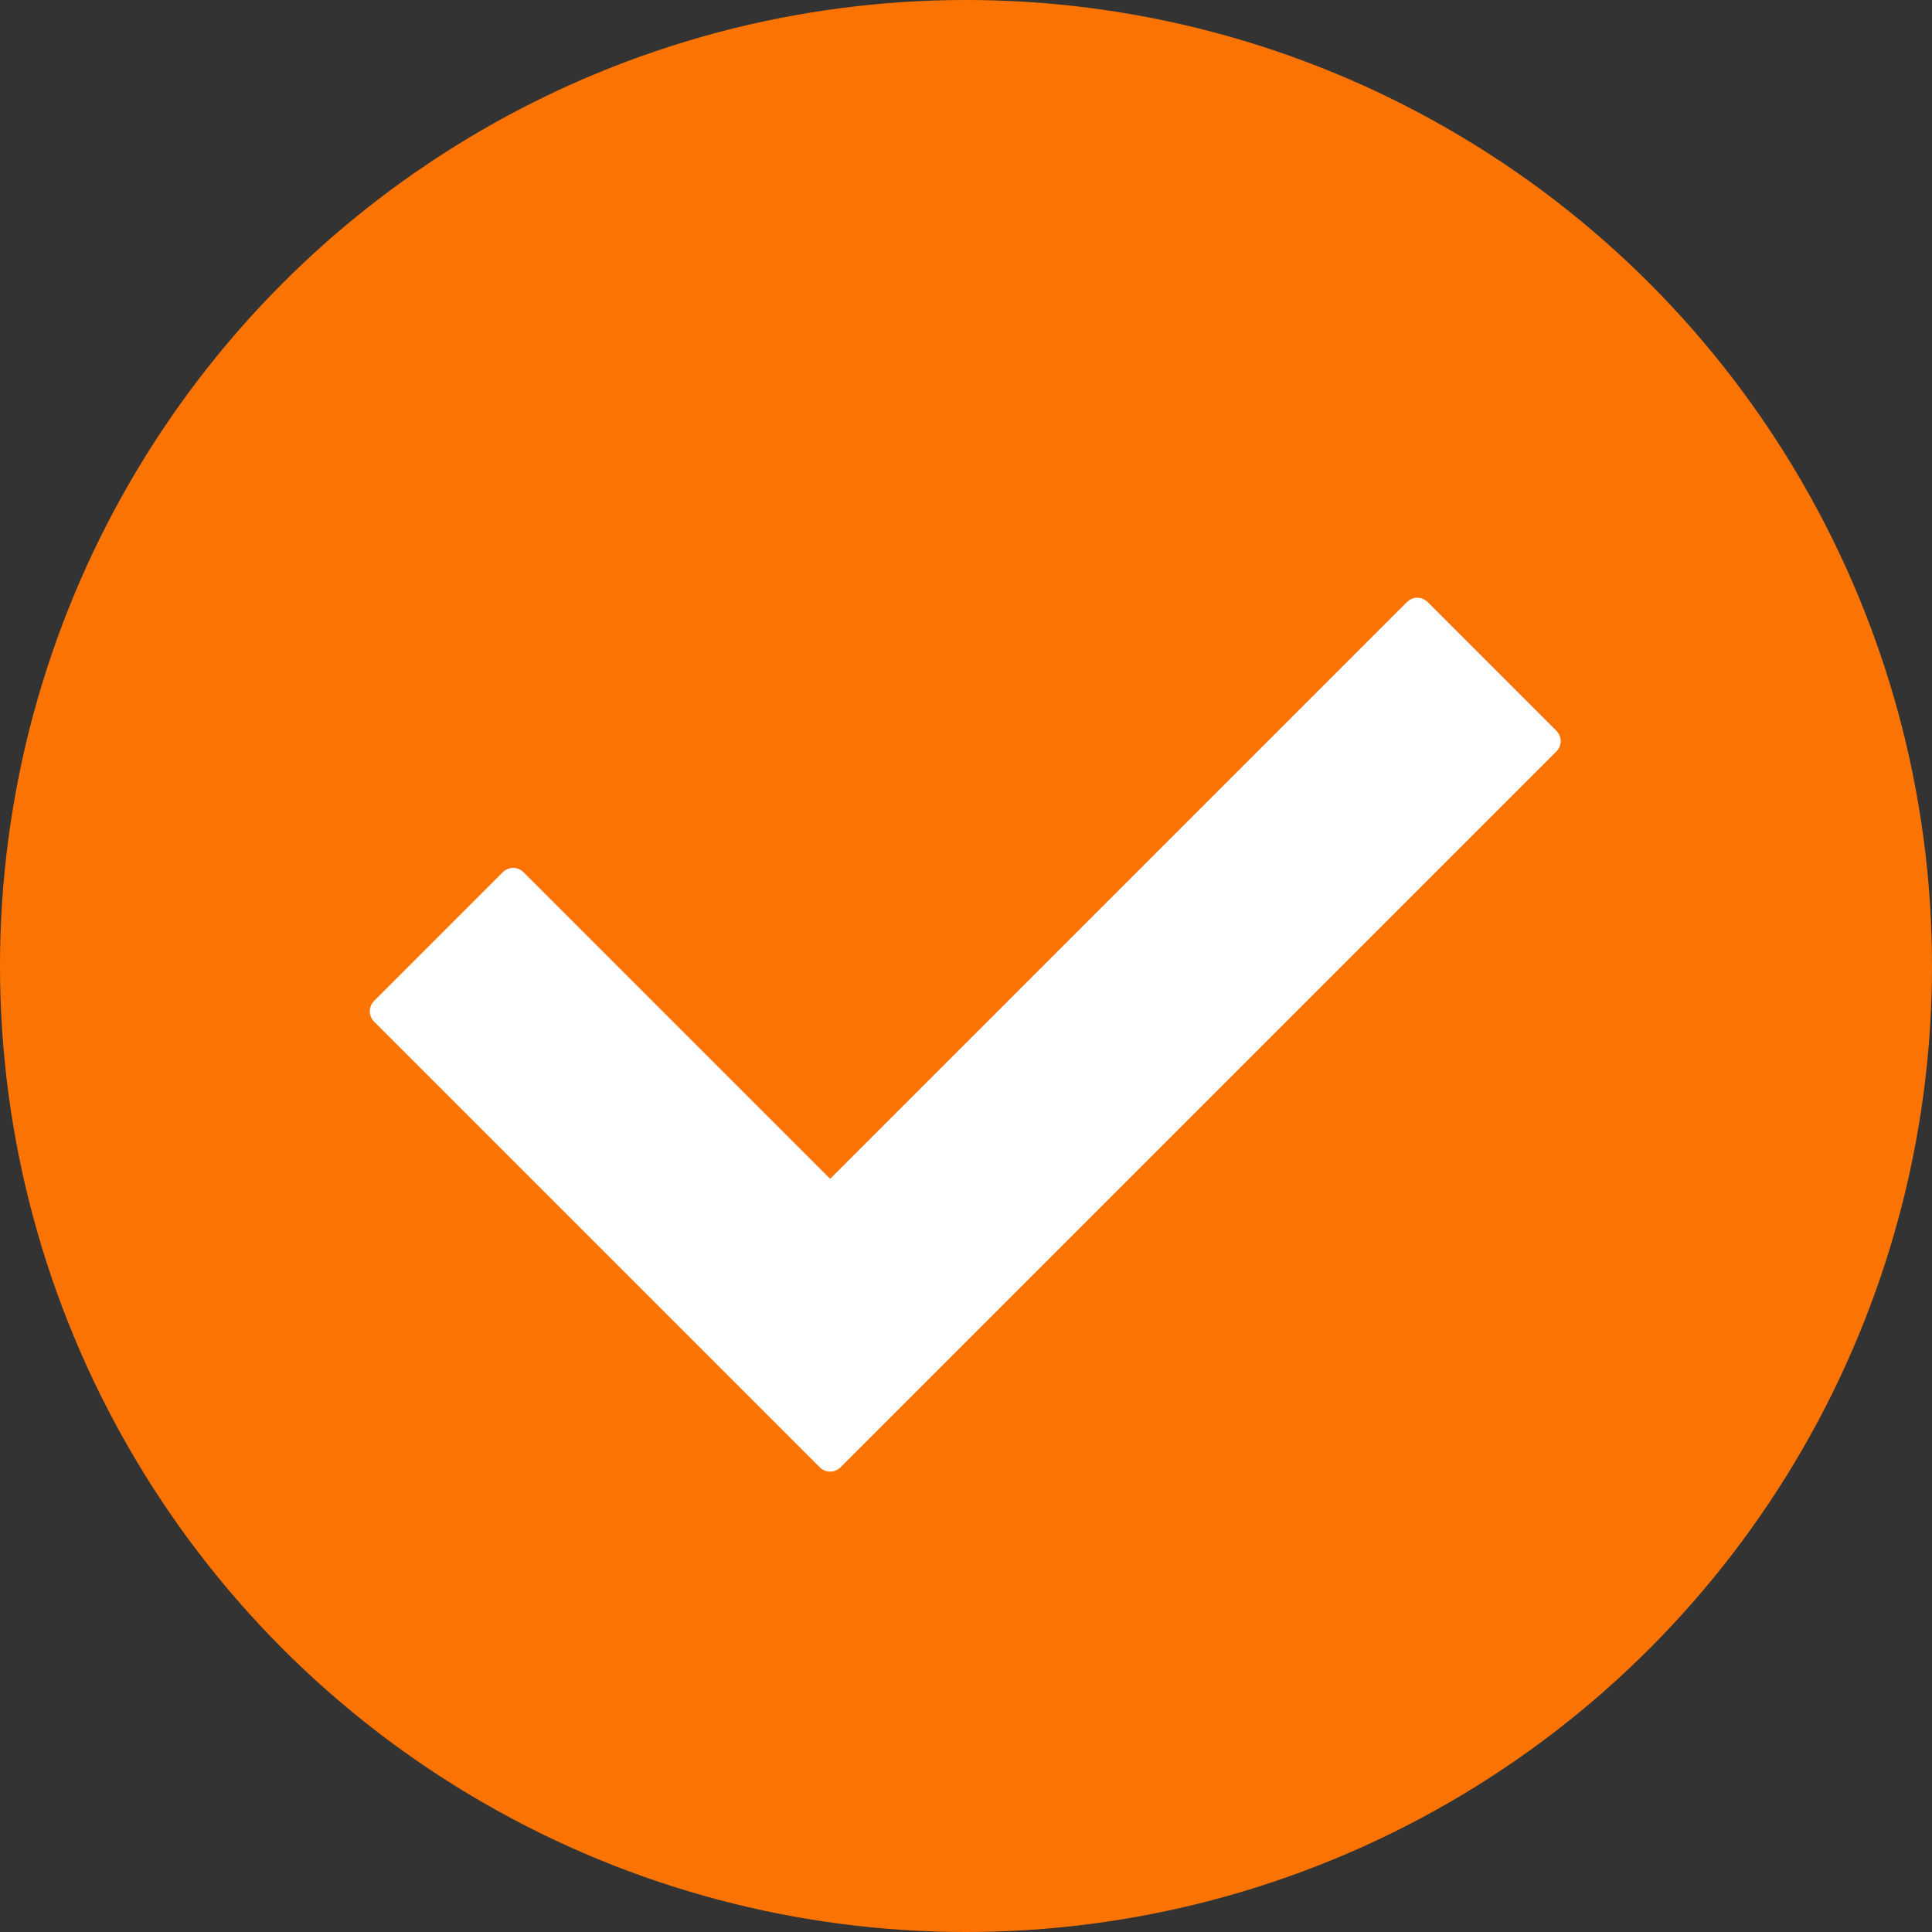 <?xml version="1.0" encoding="UTF-8"?> <svg xmlns="http://www.w3.org/2000/svg" xmlns:xlink="http://www.w3.org/1999/xlink" width="128" height="128" viewBox="0 0 128 128" fill="none"><rect x="0" y="0" width="128" height="128" fill="#333333" stroke="none"/><desc> Created with Pixso. </desc><defs><clipPath id="clip19_5"><rect id="1486395886-checkmark_80611" width="128" height="128" fill="white" fill-opacity="0"></rect></clipPath></defs><g clip-path="url(#clip19_5)"><circle id="circle" cx="64" cy="64" r="64" fill="#FB7403" fill-opacity="1"></circle><path id="path" d="M54.3 97.2L24.8 67.7C24.4 67.3 24.4 66.7 24.8 66.3L33.3 57.8C33.7 57.4 34.3 57.4 34.7 57.8L55 78.1L93.2 39.9C93.6 39.5 94.2 39.5 94.6 39.9L103.1 48.4C103.5 48.8 103.5 49.4 103.1 49.8L55.7 97.2C55.3 97.6 54.7 97.6 54.3 97.2Z" fill="#FFFFFF" fill-opacity="1" fill-rule="nonzero"></path></g></svg> 